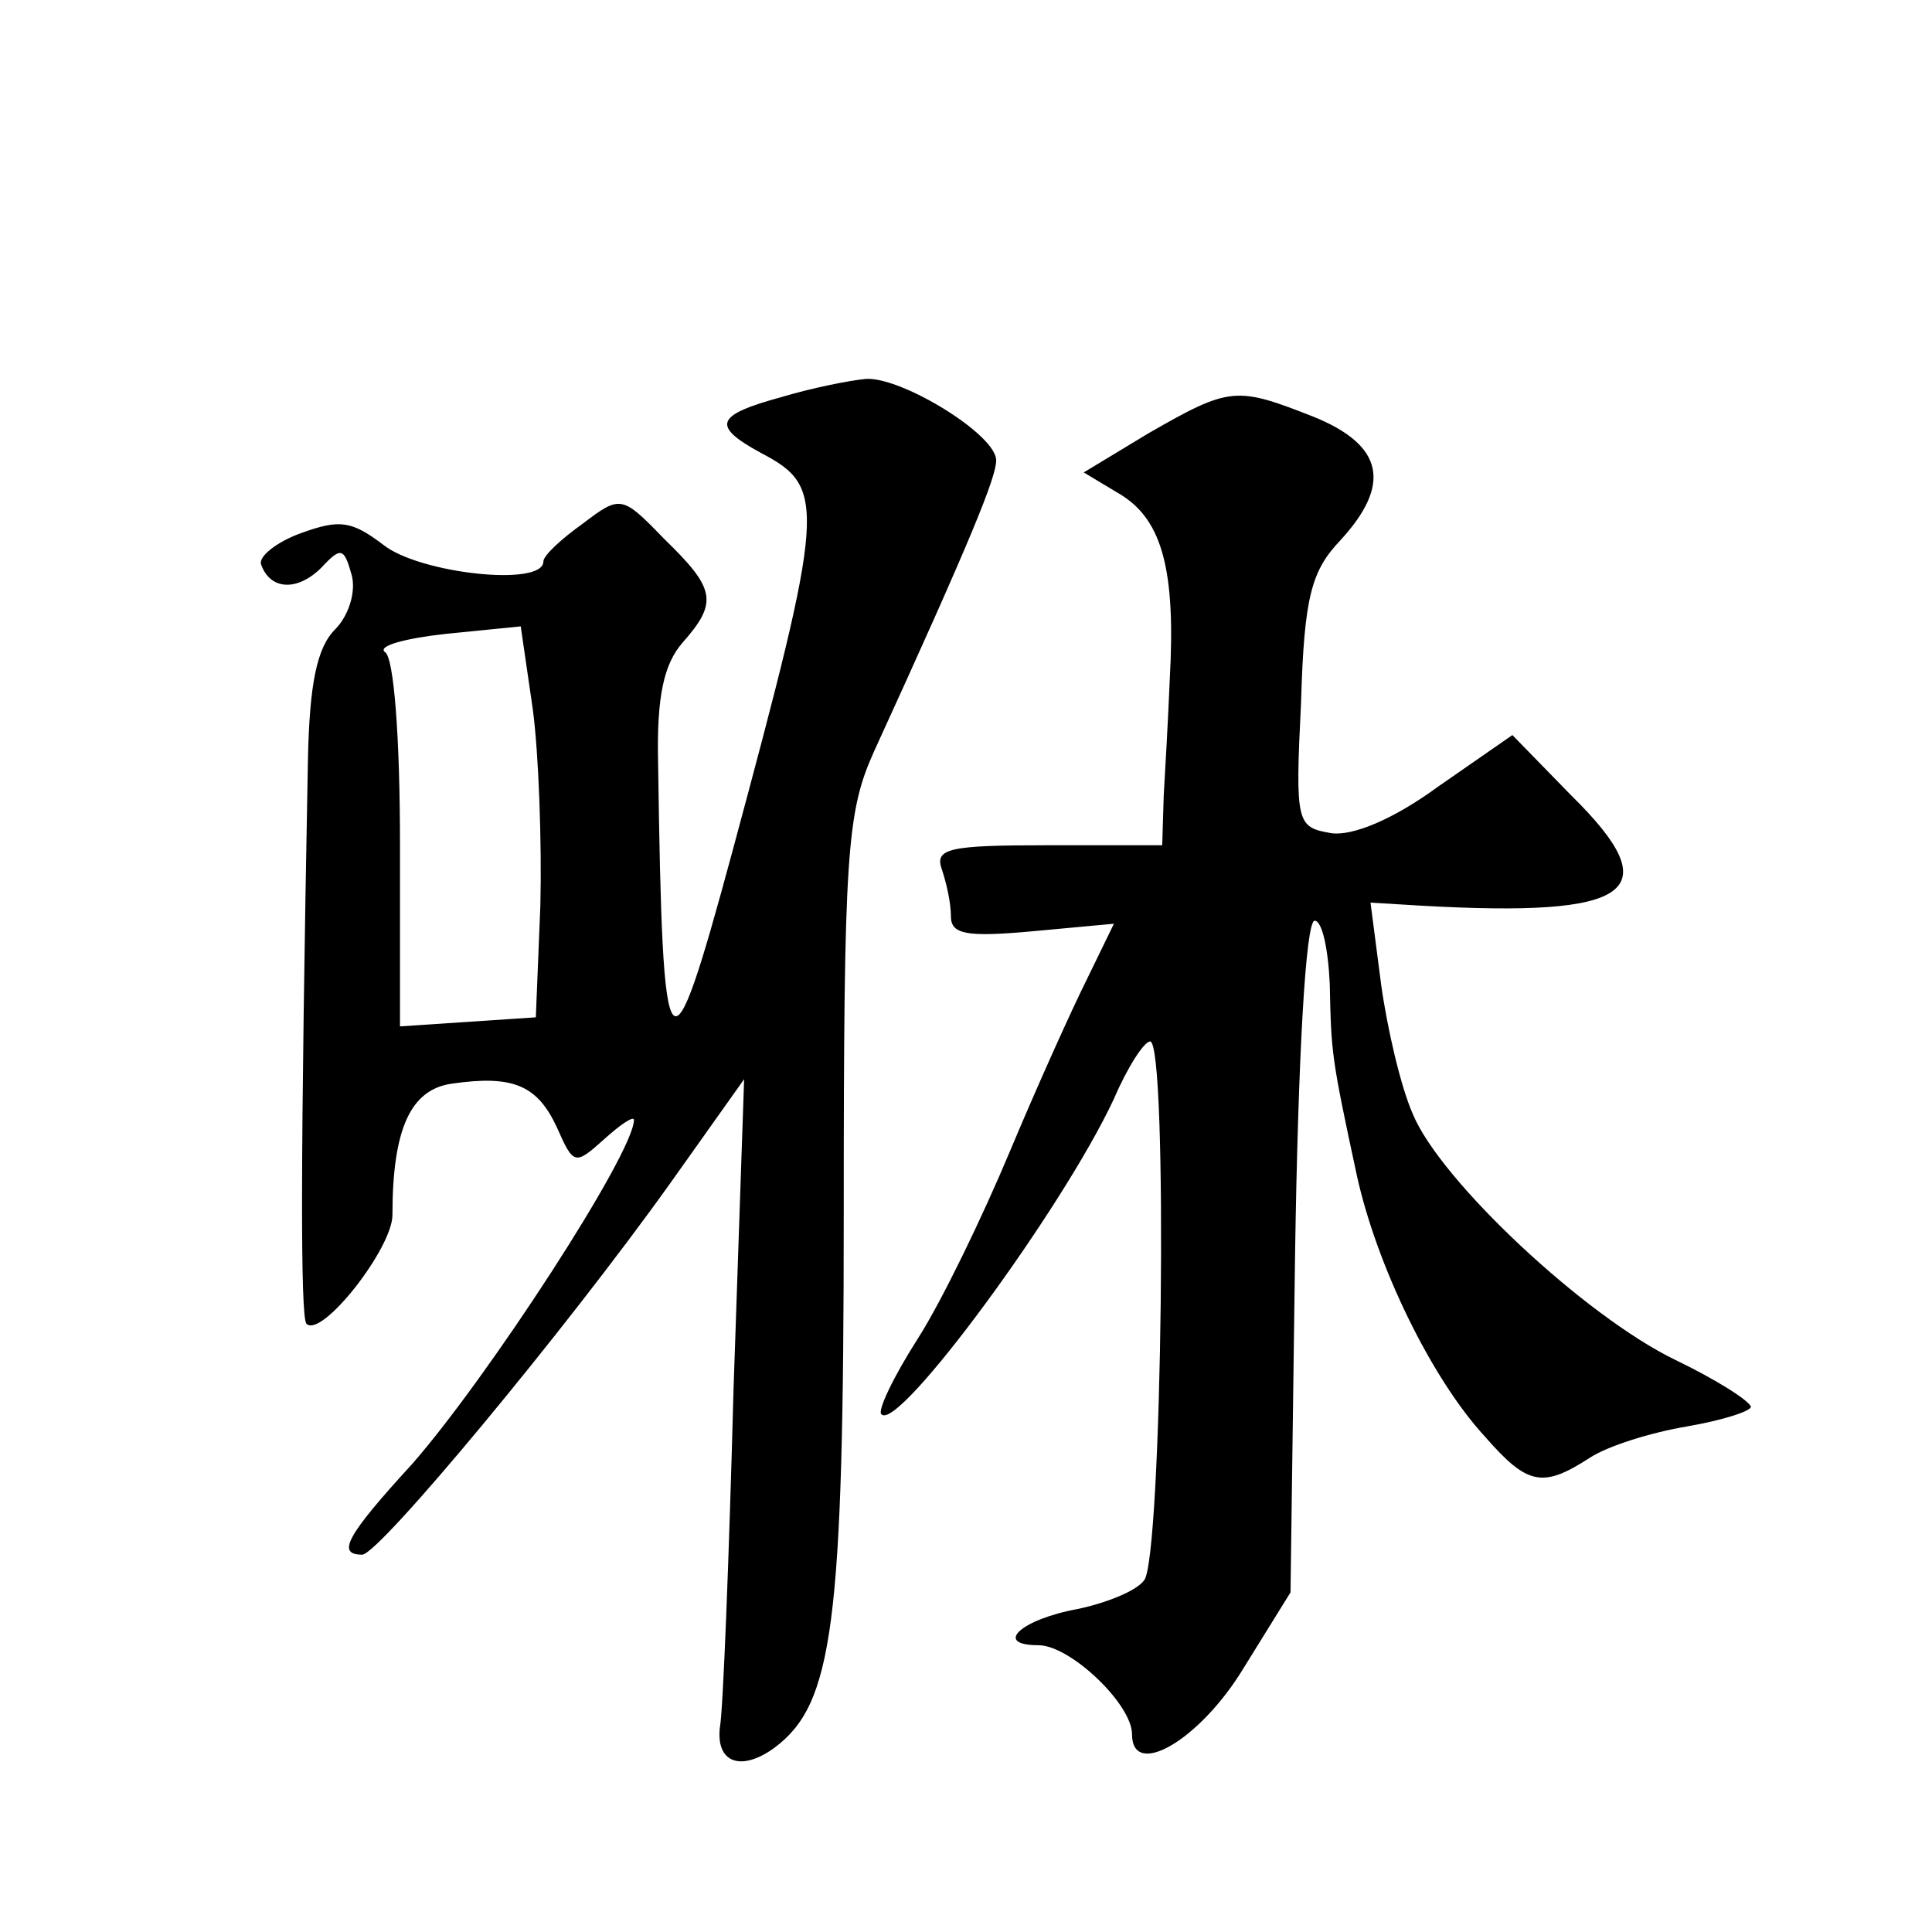 <?xml version="1.0" standalone="no"?>
<!DOCTYPE svg PUBLIC "-//W3C//DTD SVG 20010904//EN"
 "http://www.w3.org/TR/2001/REC-SVG-20010904/DTD/svg10.dtd">
<svg version="1.0" xmlns="http://www.w3.org/2000/svg"
 width="128pt" height="128pt" viewBox="0 0 128 128"
 preserveAspectRatio="xMidYMid meet">
<g transform="translate(0,128) scale(0.1,-0.1)"
fill="#0" stroke="none">
<path d="M518 1017 c-44 -12 -47 -19 -14 -37 44 -23 43 -35 -19 -265 -42 -155 -46
-151 -49 60 -1 44 4 65 16 79 24 27 22 36 -12 69 -28 29 -29 29 -54 10 -14 -10
-26 -21 -26 -25 0 -17 -82 -8 -106 11 -21 16 -29 17 -54 8 -17 -6 -29 -16 -27 -21
6 -17 24 -18 40 -2 13 14 15 13 20 -5 3 -11 -2 -27 -11 -36 -12 -12 -17 -36 -18
-87 -5 -264 -5 -368 -1 -373 10 -10 57 50 57 72 0 57 12 83 39 87 41 6 57 -1 70
-29 11 -25 12 -25 31 -8 11 10 20 16 20 13 0 -22 -97 -171 -147 -228 -44 -48 -50
-60 -33 -60 11 0 134 148 204 246 l49 69 -7 -205 c-3 -113 -7 -214 -9 -224 -3 -24
14 -30 36 -14 39 29 46 81 46 355 0 238 2 265 20 305 65 142 81 182 81 193 0 17
-62 55 -86 54 -11 -1 -36 -6 -56 -12z m-160 -337 l-3 -74 -45 -3 -45 -3 0 121 c0
70 -4 124 -10 127 -5 4 13 9 40 12 l50 5 8 -55 c4 -30 6 -89 5 -130z M761 993 l-43
-26 25 -15 c27 -17 36 -50 32 -122 -1 -25 -3 -60 -4 -77 l-1 -33 -76 0 c-65 0 -75
-2 -70 -16 3 -9 6 -22 6 -31 0 -12 10 -14 54 -10 l54 5 -18 -37 c-10 -20 -33 -71
-51 -114 -18 -43 -45 -99 -61 -124 -16 -25 -27 -48 -24 -50 11 -12 120 136 154
209 9 21 20 38 24 38 12 0 8 -343 -4 -357 -5 -7 -25 -15 -44 -19 -38 -7 -56 -24
-26 -24 21 0 62 -39 62 -59 0 -30 45 -4 74 44 l31 50 3 223 c2 131 7 222 13 222
5 0 9 -19 10 -42 1 -46 1 -48 18 -127 13 -59 49 -134 85 -173 28 -32 38 -34 69
-14 12 8 41 17 65 21 23 4 42 10 42 13 -1 4 -23 18 -50 31 -60 29 -156 119 -174
163 -8 18 -17 57 -21 86 l-7 54 33 -2 c141 -8 165 9 100 73 l-39 40 -49 -34 c-30
-22 -57 -33 -71 -31 -23 4 -24 6 -20 87 2 70 7 87 26 107 34 37 29 63 -18 82 -51
20 -55 20 -109 -11z"/>
</g>
</svg>
